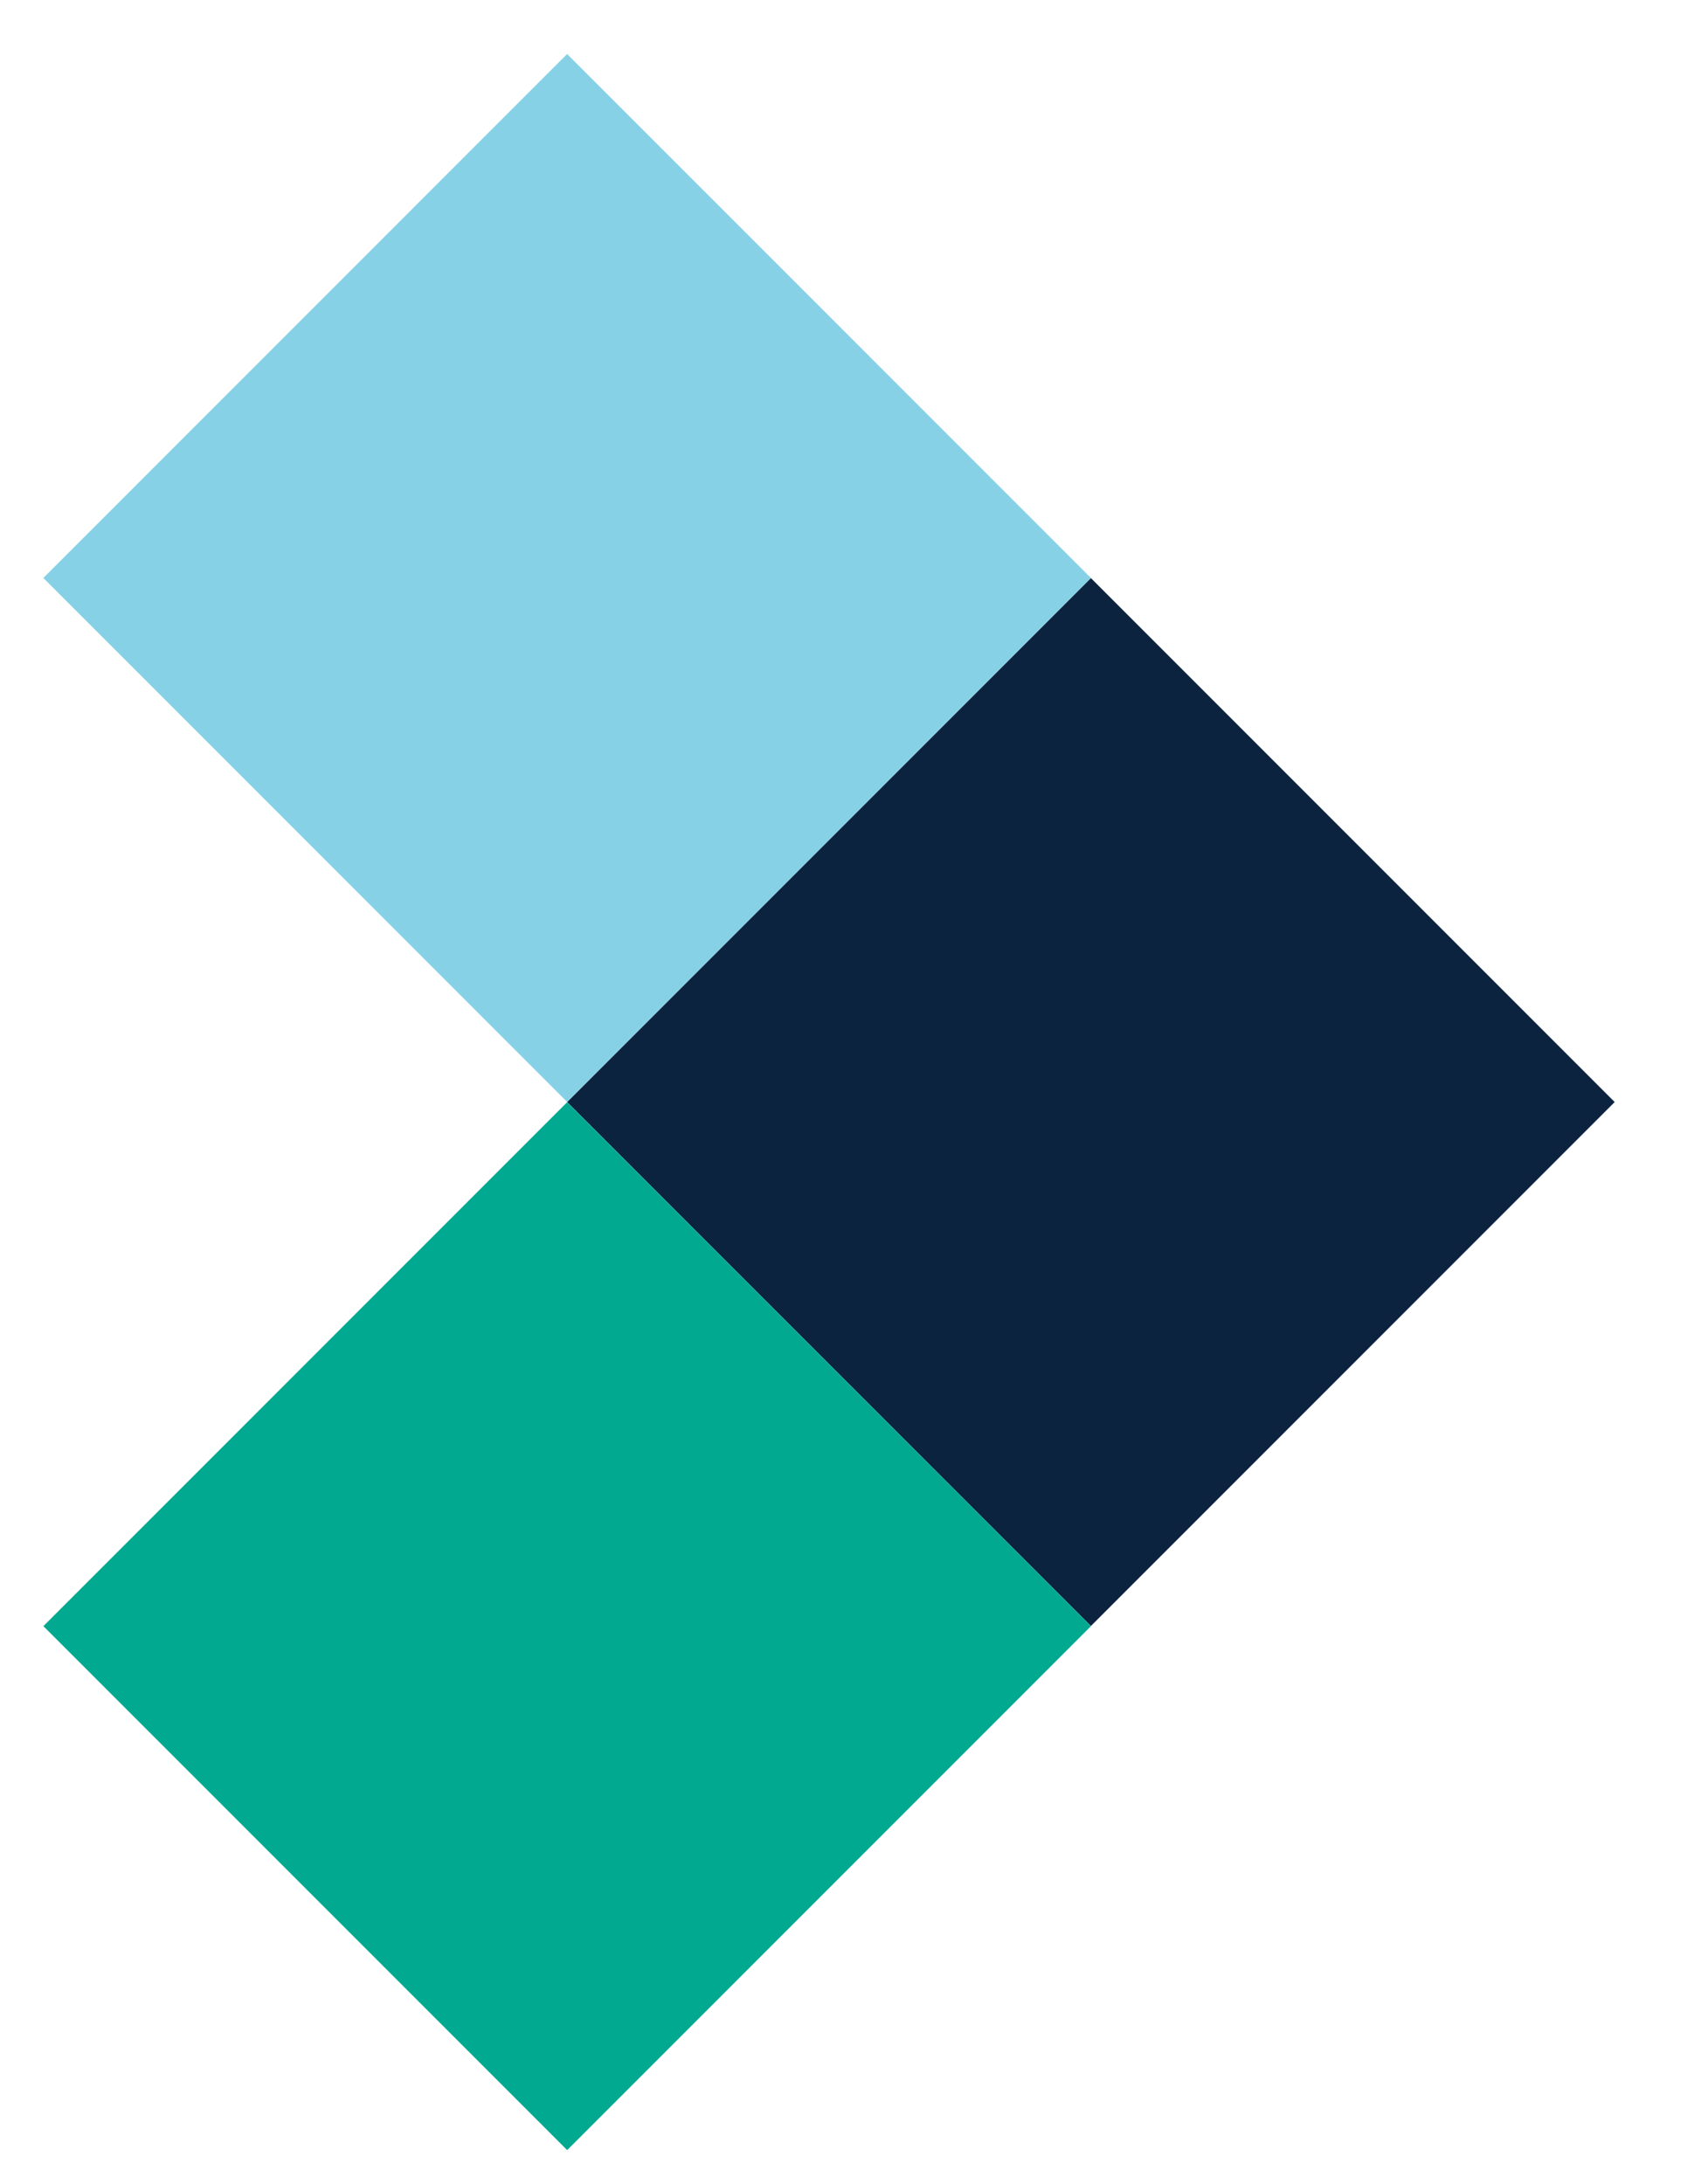 <?xml version="1.0" encoding="utf-8"?>
<!-- Generator: Adobe Illustrator 26.5.0, SVG Export Plug-In . SVG Version: 6.00 Build 0)  -->
<svg version="1.1" id="Layer_1" xmlns="http://www.w3.org/2000/svg" xmlns:xlink="http://www.w3.org/1999/xlink" x="0px" y="0px"
	 viewBox="0 0 94 121.14" style="enable-background:new 0 0 94 121.14;" xml:space="preserve">
<style type="text/css">
	.st0{fill:#0C2340;}
	.st1{fill:#00A98F;}
	.st2{fill:#87D1E6;}
</style>
<g>
	
		<rect x="39.98" y="40.59" transform="matrix(0.707 0.707 -0.707 0.707 60.965 -24.897)" class="st0" width="41.11" height="41.11"/>
	
		<rect x="10.91" y="69.66" transform="matrix(0.707 0.707 -0.707 0.707 73.008 4.175)" class="st1" width="41.11" height="41.11"/>
	
		<rect x="10.91" y="11.51" transform="matrix(0.707 0.707 -0.707 0.707 31.894 -12.855)" class="st2" width="41.11" height="41.11"/>
</g>
</svg>
